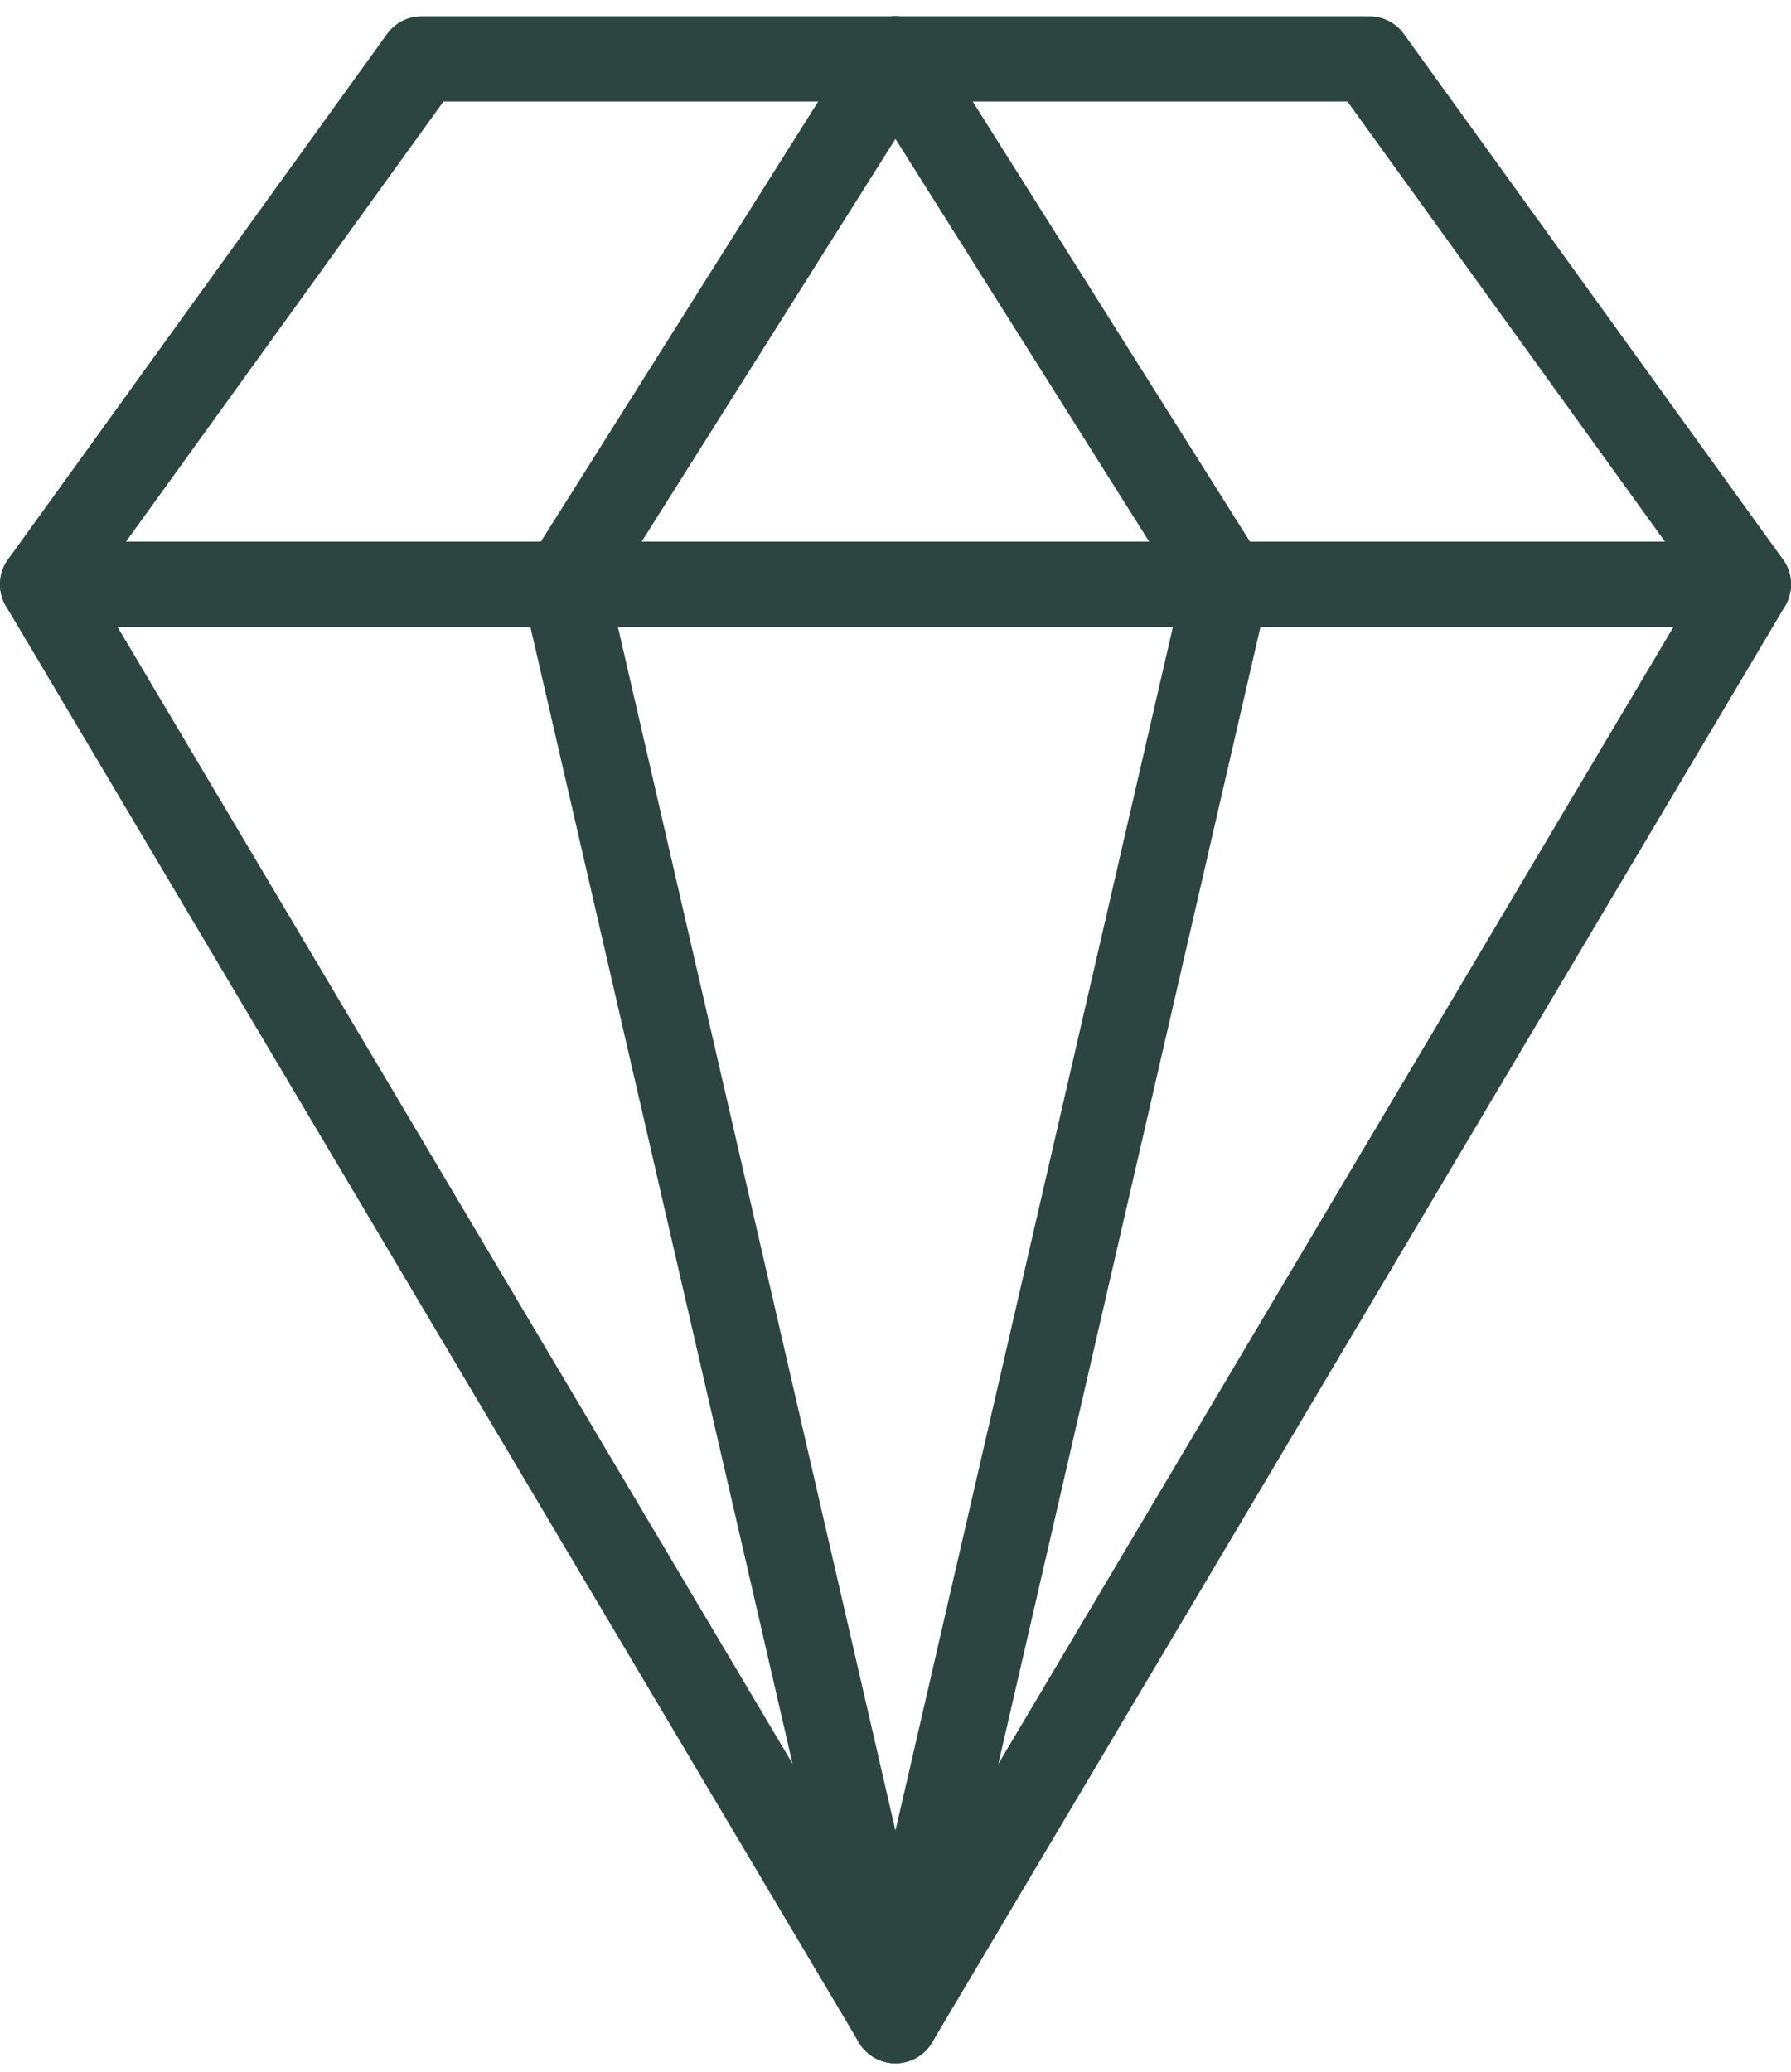 <svg height="24.289" viewBox="0 0 21 24.289" width="21" xmlns="http://www.w3.org/2000/svg"><g fill="none" stroke="#2c4541" stroke-linecap="round" stroke-linejoin="round" stroke-miterlimit="10" transform="translate(.5 .69)"><path d="m10 16.839-10-16.839h20z" transform="translate(0 6.161)"/><path d="m15.555 0h-11.111l-4.444 6.161h20z"/><path d="m3.883 0-3.883 6.161 3.883 16.839" transform="translate(6.117)"/><path d="m0 0 3.882 6.161-3.882 16.839" transform="translate(9.999)"/></g></svg>